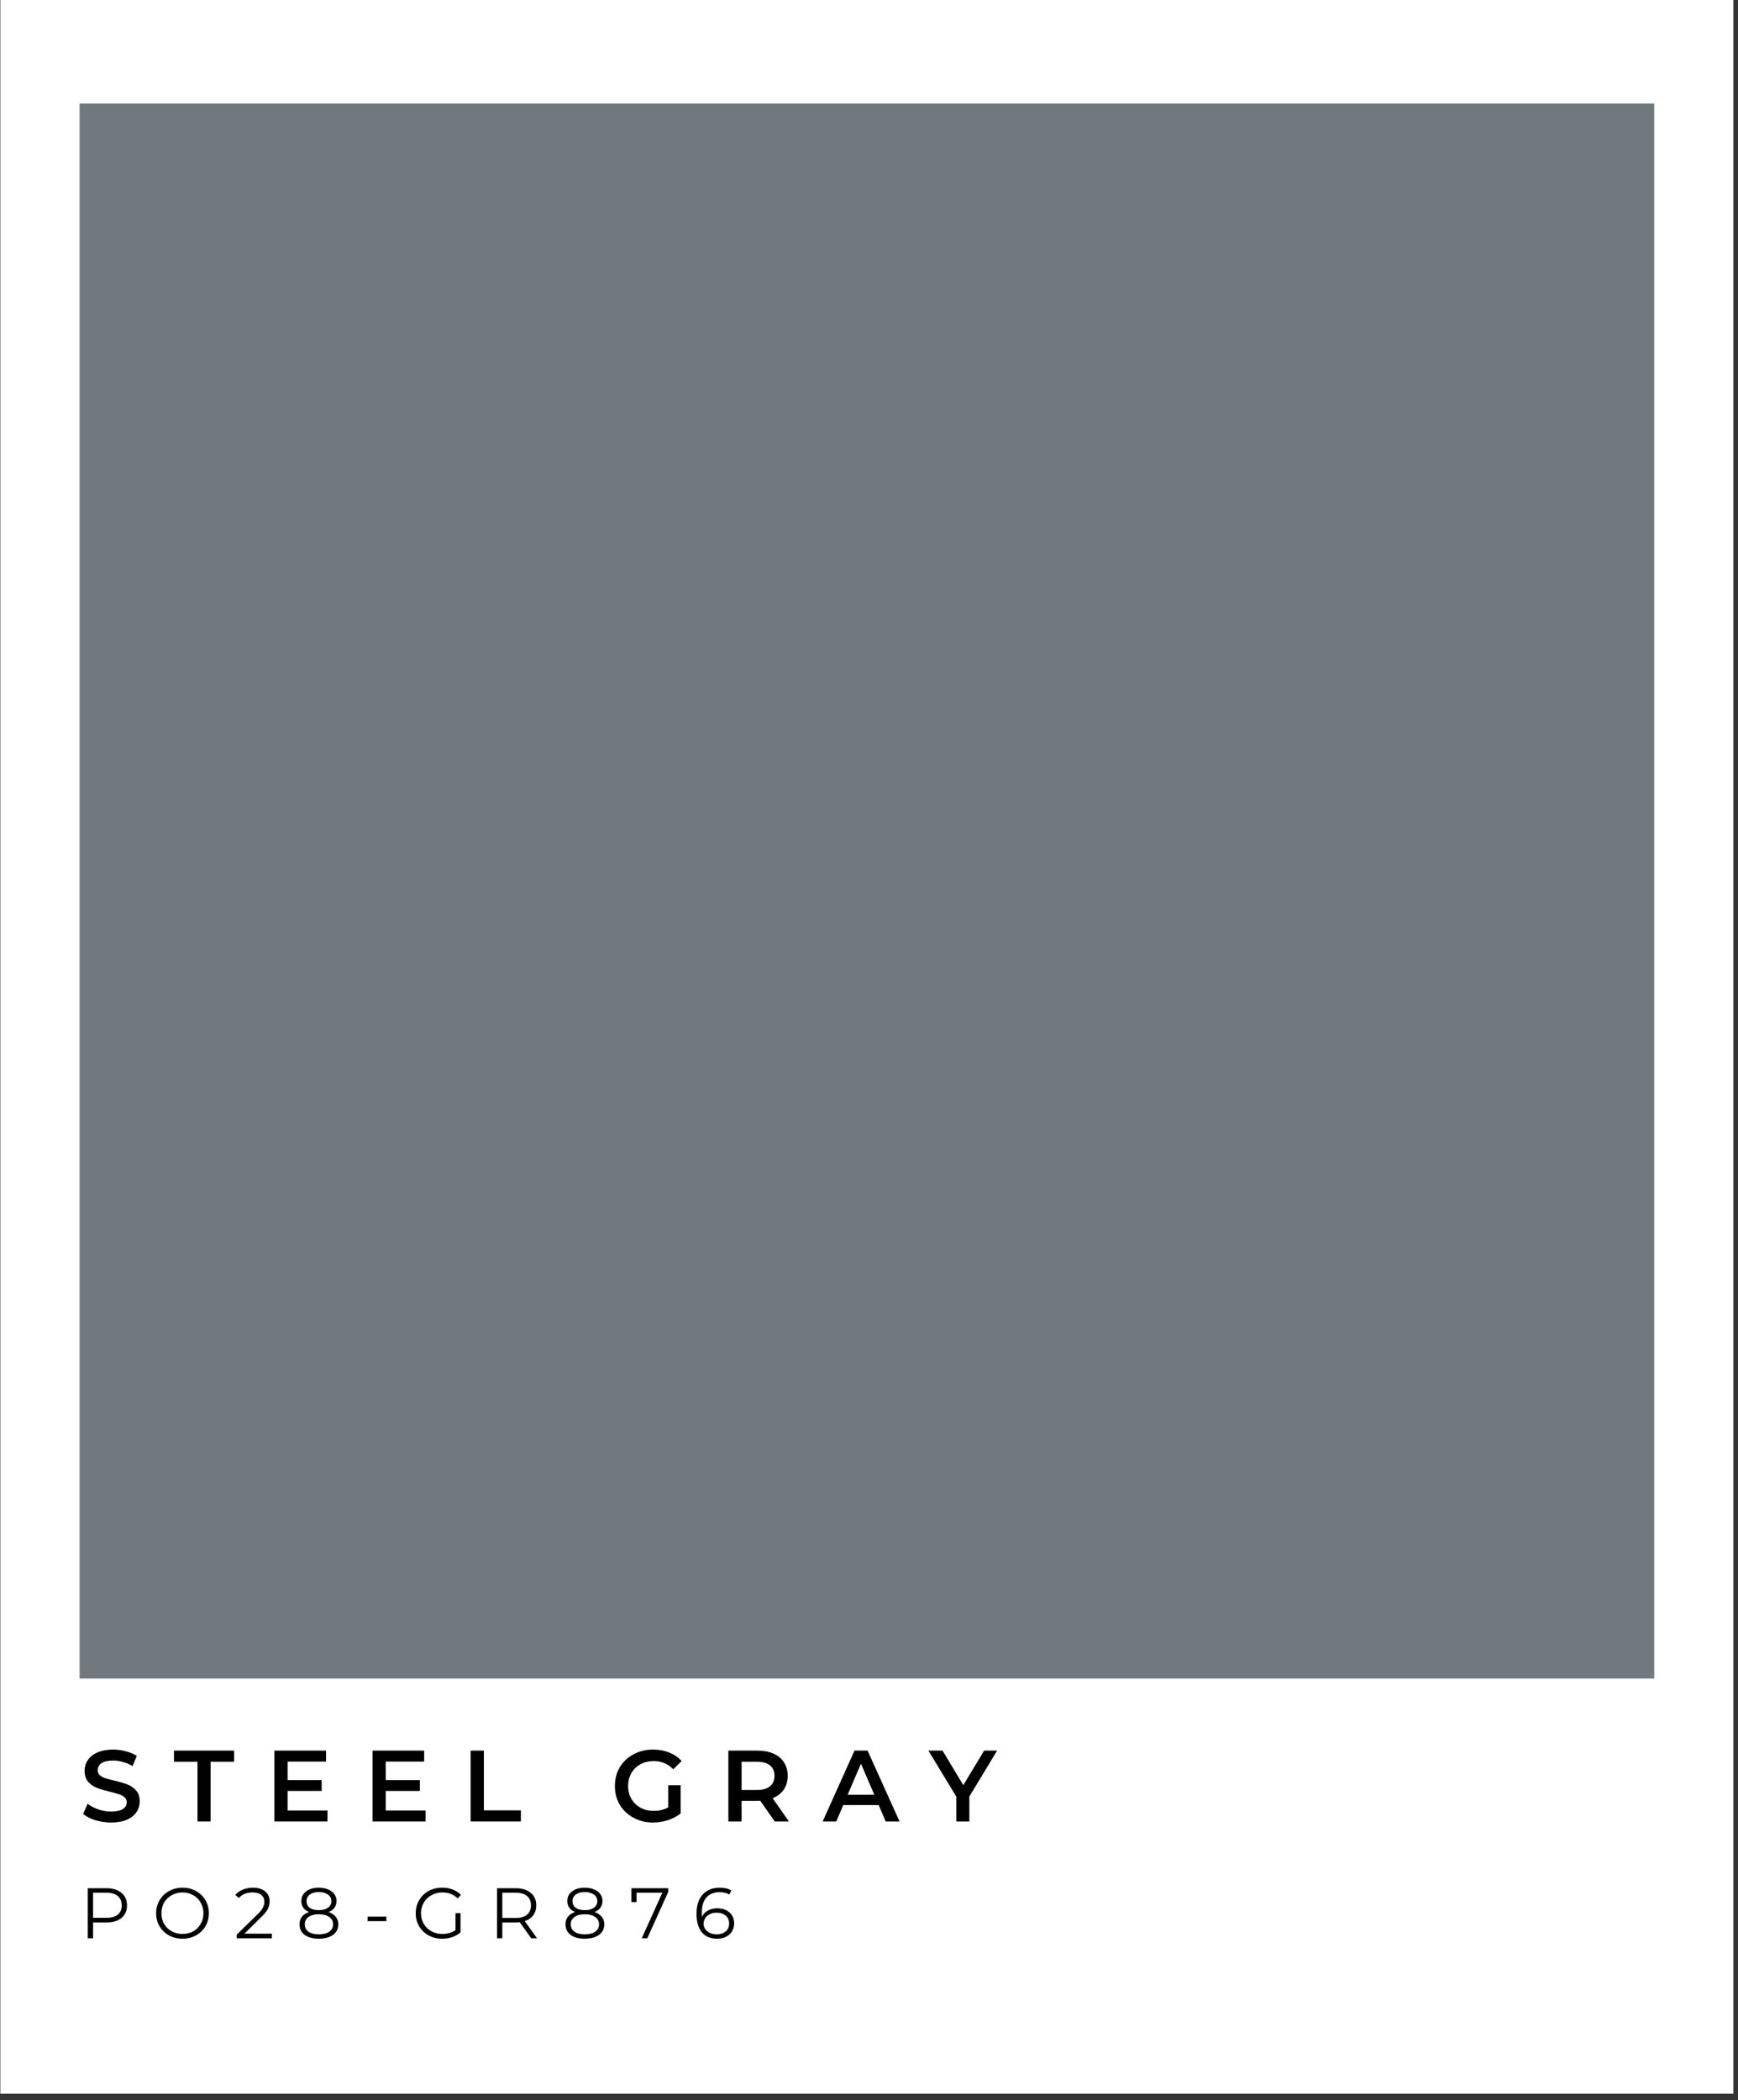 <svg xmlns="http://www.w3.org/2000/svg" xmlns:xlink="http://www.w3.org/1999/xlink" width="274" viewBox="0 0 205.5 248.25" height="331" preserveAspectRatio="xMidYMid meet"><rect x="0" y="0" width="205.5" height="248.25" fill="#333333" stroke="none"/><defs><clipPath id="75aa63ed3d"><path d="M 0.059 0 L 204.941 0 L 204.941 247.504 L 0.059 247.504 Z M 0.059 0 "></path></clipPath><clipPath id="86dbd2964b"><path d="M 9.41 12.242 L 195.594 12.242 L 195.594 198.422 L 9.41 198.422 Z M 9.41 12.242 "></path></clipPath></defs><g id="df5eb3ec24"><g clip-rule="nonzero" clip-path="url(#75aa63ed3d)"><path style=" stroke:none;fill-rule:nonzero;fill:#ffffff;fill-opacity:1;" d="M 0.059 0 L 204.941 0 L 204.941 247.504 L 0.059 247.504 Z M 0.059 0 "></path><path style=" stroke:none;fill-rule:nonzero;fill:#ffffff;fill-opacity:1;" d="M 0.059 0 L 204.941 0 L 204.941 247.504 L 0.059 247.504 Z M 0.059 0 "></path></g><g clip-rule="nonzero" clip-path="url(#86dbd2964b)"><path style=" stroke:none;fill-rule:nonzero;fill:#71797e;fill-opacity:1;" d="M 9.41 12.242 L 195.594 12.242 L 195.594 198.422 L 9.41 198.422 Z M 9.41 12.242 "></path></g><g style="fill:#000000;fill-opacity:1;"><g transform="translate(9.409, 215.318)"><path style="stroke:none" d="M 3.719 0.125 C 3.07 0.125 2.445 0.031 1.844 -0.156 C 1.25 -0.344 0.773 -0.586 0.422 -0.891 L 0.953 -2.094 C 1.297 -1.82 1.719 -1.598 2.219 -1.422 C 2.719 -1.254 3.219 -1.172 3.719 -1.172 C 4.344 -1.172 4.805 -1.27 5.109 -1.469 C 5.422 -1.664 5.578 -1.93 5.578 -2.266 C 5.578 -2.504 5.488 -2.703 5.312 -2.859 C 5.145 -3.016 4.926 -3.133 4.656 -3.219 C 4.395 -3.301 4.039 -3.398 3.594 -3.516 C 2.957 -3.672 2.441 -3.82 2.047 -3.969 C 1.648 -4.125 1.305 -4.363 1.016 -4.688 C 0.734 -5.008 0.594 -5.445 0.594 -6 C 0.594 -6.457 0.719 -6.875 0.969 -7.25 C 1.227 -7.633 1.609 -7.938 2.109 -8.156 C 2.617 -8.383 3.238 -8.5 3.969 -8.5 C 4.477 -8.5 4.977 -8.43 5.469 -8.297 C 5.969 -8.172 6.398 -7.988 6.766 -7.75 L 6.266 -6.547 C 5.898 -6.766 5.52 -6.926 5.125 -7.031 C 4.727 -7.145 4.344 -7.203 3.969 -7.203 C 3.352 -7.203 2.895 -7.098 2.594 -6.891 C 2.289 -6.68 2.141 -6.406 2.141 -6.062 C 2.141 -5.82 2.223 -5.625 2.391 -5.469 C 2.566 -5.32 2.785 -5.203 3.047 -5.109 C 3.316 -5.023 3.676 -4.93 4.125 -4.828 C 4.75 -4.68 5.258 -4.531 5.656 -4.375 C 6.062 -4.219 6.406 -3.977 6.688 -3.656 C 6.969 -3.344 7.109 -2.914 7.109 -2.375 C 7.109 -1.906 6.984 -1.484 6.734 -1.109 C 6.484 -0.734 6.102 -0.43 5.594 -0.203 C 5.082 0.016 4.457 0.125 3.719 0.125 Z M 3.719 0.125 "></path></g></g><g style="fill:#000000;fill-opacity:1;"><g transform="translate(20.524, 215.318)"><path style="stroke:none" d="M 2.828 -7.062 L 0.047 -7.062 L 0.047 -8.375 L 7.156 -8.375 L 7.156 -7.062 L 4.375 -7.062 L 4.375 0 L 2.828 0 Z M 2.828 -7.062 "></path></g></g><g style="fill:#000000;fill-opacity:1;"><g transform="translate(31.315, 215.318)"><path style="stroke:none" d="M 7.406 -1.297 L 7.406 0 L 1.125 0 L 1.125 -8.375 L 7.234 -8.375 L 7.234 -7.078 L 2.688 -7.078 L 2.688 -4.891 L 6.719 -4.891 L 6.719 -3.609 L 2.688 -3.609 L 2.688 -1.297 Z M 7.406 -1.297 "></path></g></g><g style="fill:#000000;fill-opacity:1;"><g transform="translate(42.92, 215.318)"><path style="stroke:none" d="M 7.406 -1.297 L 7.406 0 L 1.125 0 L 1.125 -8.375 L 7.234 -8.375 L 7.234 -7.078 L 2.688 -7.078 L 2.688 -4.891 L 6.719 -4.891 L 6.719 -3.609 L 2.688 -3.609 L 2.688 -1.297 Z M 7.406 -1.297 "></path></g></g><g style="fill:#000000;fill-opacity:1;"><g transform="translate(54.525, 215.318)"><path style="stroke:none" d="M 1.125 -8.375 L 2.688 -8.375 L 2.688 -1.312 L 7.062 -1.312 L 7.062 0 L 1.125 0 Z M 1.125 -8.375 "></path></g></g><g style="fill:#000000;fill-opacity:1;"><g transform="translate(65.28, 215.318)"><path style="stroke:none" d=""></path></g></g><g style="fill:#000000;fill-opacity:1;"><g transform="translate(72.172, 215.318)"><path style="stroke:none" d="M 6.844 -4.281 L 8.312 -4.281 L 8.312 -0.953 C 7.883 -0.609 7.383 -0.344 6.812 -0.156 C 6.238 0.031 5.645 0.125 5.031 0.125 C 4.188 0.125 3.422 -0.062 2.734 -0.438 C 2.047 -0.812 1.504 -1.32 1.109 -1.969 C 0.723 -2.625 0.531 -3.363 0.531 -4.188 C 0.531 -5.008 0.723 -5.75 1.109 -6.406 C 1.504 -7.062 2.047 -7.57 2.734 -7.938 C 3.422 -8.312 4.195 -8.5 5.062 -8.5 C 5.758 -8.5 6.395 -8.379 6.969 -8.141 C 7.551 -7.91 8.035 -7.578 8.422 -7.141 L 7.438 -6.172 C 6.801 -6.816 6.035 -7.141 5.141 -7.141 C 4.547 -7.141 4.02 -7.016 3.562 -6.766 C 3.102 -6.516 2.742 -6.164 2.484 -5.719 C 2.223 -5.27 2.094 -4.758 2.094 -4.188 C 2.094 -3.625 2.223 -3.117 2.484 -2.672 C 2.742 -2.234 3.102 -1.883 3.562 -1.625 C 4.02 -1.375 4.539 -1.25 5.125 -1.25 C 5.781 -1.25 6.352 -1.391 6.844 -1.672 Z M 6.844 -4.281 "></path></g></g><g style="fill:#000000;fill-opacity:1;"><g transform="translate(84.997, 215.318)"><path style="stroke:none" d="M 6.609 0 L 4.891 -2.453 C 4.816 -2.441 4.711 -2.438 4.578 -2.438 L 2.688 -2.438 L 2.688 0 L 1.125 0 L 1.125 -8.375 L 4.578 -8.375 C 5.297 -8.375 5.926 -8.254 6.469 -8.016 C 7.008 -7.773 7.422 -7.43 7.703 -6.984 C 7.992 -6.535 8.141 -6.004 8.141 -5.391 C 8.141 -4.766 7.984 -4.223 7.672 -3.766 C 7.367 -3.316 6.93 -2.977 6.359 -2.75 L 8.281 0 Z M 6.578 -5.391 C 6.578 -5.93 6.398 -6.344 6.047 -6.625 C 5.691 -6.914 5.176 -7.062 4.5 -7.062 L 2.688 -7.062 L 2.688 -3.719 L 4.5 -3.719 C 5.176 -3.719 5.691 -3.863 6.047 -4.156 C 6.398 -4.445 6.578 -4.859 6.578 -5.391 Z M 6.578 -5.391 "></path></g></g><g style="fill:#000000;fill-opacity:1;"><g transform="translate(97.332, 215.318)"><path style="stroke:none" d="M 6.562 -1.938 L 2.375 -1.938 L 1.547 0 L -0.062 0 L 3.703 -8.375 L 5.25 -8.375 L 9.031 0 L 7.391 0 Z M 6.047 -3.156 L 4.469 -6.828 L 2.891 -3.156 Z M 6.047 -3.156 "></path></g></g><g style="fill:#000000;fill-opacity:1;"><g transform="translate(109.882, 215.318)"><path style="stroke:none" d="M 4.734 -2.953 L 4.734 0 L 3.188 0 L 3.188 -2.938 L -0.109 -8.375 L 1.562 -8.375 L 4.016 -4.297 L 6.484 -8.375 L 8.016 -8.375 Z M 4.734 -2.953 "></path></g></g><g style="fill:#000000;fill-opacity:1;"><g transform="translate(9.409, 229.131)"><path style="stroke:none" d="M 3.188 -5.922 C 3.938 -5.922 4.523 -5.738 4.953 -5.375 C 5.391 -5.02 5.609 -4.523 5.609 -3.891 C 5.609 -3.266 5.391 -2.77 4.953 -2.406 C 4.523 -2.051 3.938 -1.875 3.188 -1.875 L 1.594 -1.875 L 1.594 0 L 0.969 0 L 0.969 -5.922 Z M 3.172 -2.422 C 3.754 -2.422 4.203 -2.547 4.516 -2.797 C 4.828 -3.055 4.984 -3.422 4.984 -3.891 C 4.984 -4.367 4.828 -4.738 4.516 -5 C 4.203 -5.258 3.754 -5.391 3.172 -5.391 L 1.594 -5.391 L 1.594 -2.422 Z M 3.172 -2.422 "></path></g></g><g style="fill:#000000;fill-opacity:1;"><g transform="translate(18.024, 229.131)"><path style="stroke:none" d="M 3.562 0.047 C 2.969 0.047 2.43 -0.082 1.953 -0.344 C 1.484 -0.602 1.113 -0.961 0.844 -1.422 C 0.57 -1.879 0.438 -2.395 0.438 -2.969 C 0.438 -3.531 0.57 -4.039 0.844 -4.5 C 1.113 -4.957 1.484 -5.316 1.953 -5.578 C 2.43 -5.848 2.969 -5.984 3.562 -5.984 C 4.145 -5.984 4.672 -5.852 5.141 -5.594 C 5.617 -5.332 5.992 -4.969 6.266 -4.5 C 6.535 -4.039 6.672 -3.531 6.672 -2.969 C 6.672 -2.395 6.535 -1.879 6.266 -1.422 C 5.992 -0.961 5.617 -0.602 5.141 -0.344 C 4.672 -0.082 4.145 0.047 3.562 0.047 Z M 3.562 -0.516 C 4.031 -0.516 4.453 -0.617 4.828 -0.828 C 5.203 -1.035 5.492 -1.328 5.703 -1.703 C 5.922 -2.078 6.031 -2.5 6.031 -2.969 C 6.031 -3.426 5.922 -3.844 5.703 -4.219 C 5.492 -4.594 5.203 -4.883 4.828 -5.094 C 4.453 -5.312 4.031 -5.422 3.562 -5.422 C 3.094 -5.422 2.664 -5.312 2.281 -5.094 C 1.895 -4.883 1.594 -4.594 1.375 -4.219 C 1.164 -3.844 1.062 -3.426 1.062 -2.969 C 1.062 -2.5 1.164 -2.078 1.375 -1.703 C 1.594 -1.328 1.895 -1.035 2.281 -0.828 C 2.664 -0.617 3.094 -0.516 3.562 -0.516 Z M 3.562 -0.516 "></path></g></g><g style="fill:#000000;fill-opacity:1;"><g transform="translate(27.663, 229.131)"><path style="stroke:none" d="M 4.484 -0.547 L 4.484 0 L 0.328 0 L 0.328 -0.438 L 2.797 -2.844 C 3.109 -3.145 3.316 -3.406 3.422 -3.625 C 3.535 -3.852 3.594 -4.082 3.594 -4.312 C 3.594 -4.656 3.473 -4.926 3.234 -5.125 C 2.992 -5.32 2.648 -5.422 2.203 -5.422 C 1.504 -5.422 0.961 -5.203 0.578 -4.766 L 0.156 -5.125 C 0.383 -5.395 0.676 -5.602 1.031 -5.75 C 1.395 -5.906 1.801 -5.984 2.25 -5.984 C 2.852 -5.984 3.332 -5.836 3.688 -5.547 C 4.039 -5.266 4.219 -4.875 4.219 -4.375 C 4.219 -4.07 4.148 -3.781 4.016 -3.5 C 3.879 -3.219 3.625 -2.895 3.25 -2.531 L 1.234 -0.547 Z M 4.484 -0.547 "></path></g></g><g style="fill:#000000;fill-opacity:1;"><g transform="translate(35.008, 229.131)"><path style="stroke:none" d="M 3.844 -3.109 C 4.207 -2.984 4.488 -2.797 4.688 -2.547 C 4.895 -2.297 5 -2 5 -1.656 C 5 -1.312 4.906 -1.008 4.719 -0.75 C 4.531 -0.488 4.258 -0.289 3.906 -0.156 C 3.562 -0.02 3.156 0.047 2.688 0.047 C 1.977 0.047 1.422 -0.102 1.016 -0.406 C 0.609 -0.707 0.406 -1.125 0.406 -1.656 C 0.406 -2.008 0.5 -2.305 0.688 -2.547 C 0.883 -2.797 1.172 -2.984 1.547 -3.109 C 1.242 -3.223 1.016 -3.391 0.859 -3.609 C 0.703 -3.836 0.625 -4.102 0.625 -4.406 C 0.625 -4.883 0.812 -5.266 1.188 -5.547 C 1.562 -5.836 2.062 -5.984 2.688 -5.984 C 3.102 -5.984 3.469 -5.914 3.781 -5.781 C 4.102 -5.656 4.348 -5.473 4.516 -5.234 C 4.691 -5.004 4.781 -4.727 4.781 -4.406 C 4.781 -4.102 4.695 -3.836 4.531 -3.609 C 4.375 -3.391 4.145 -3.223 3.844 -3.109 Z M 1.234 -4.391 C 1.234 -4.066 1.359 -3.805 1.609 -3.609 C 1.867 -3.422 2.227 -3.328 2.688 -3.328 C 3.145 -3.328 3.504 -3.422 3.766 -3.609 C 4.035 -3.805 4.172 -4.066 4.172 -4.391 C 4.172 -4.723 4.035 -4.984 3.766 -5.172 C 3.492 -5.367 3.133 -5.469 2.688 -5.469 C 2.238 -5.469 1.883 -5.367 1.625 -5.172 C 1.363 -4.984 1.234 -4.723 1.234 -4.391 Z M 2.688 -0.469 C 3.219 -0.469 3.629 -0.57 3.922 -0.781 C 4.223 -1 4.375 -1.289 4.375 -1.656 C 4.375 -2.02 4.223 -2.305 3.922 -2.516 C 3.629 -2.734 3.219 -2.844 2.688 -2.844 C 2.164 -2.844 1.758 -2.734 1.469 -2.516 C 1.176 -2.305 1.031 -2.02 1.031 -1.656 C 1.031 -1.281 1.176 -0.988 1.469 -0.781 C 1.758 -0.57 2.164 -0.469 2.688 -0.469 Z M 2.688 -0.469 "></path></g></g><g style="fill:#000000;fill-opacity:1;"><g transform="translate(42.946, 229.131)"><path style="stroke:none" d="M 0.516 -2.562 L 2.734 -2.562 L 2.734 -2.031 L 0.516 -2.031 Z M 0.516 -2.562 "></path></g></g><g style="fill:#000000;fill-opacity:1;"><g transform="translate(48.717, 229.131)"><path style="stroke:none" d="M 5.141 -2.969 L 5.734 -2.969 L 5.734 -0.703 C 5.461 -0.461 5.133 -0.273 4.75 -0.141 C 4.375 -0.016 3.977 0.047 3.562 0.047 C 2.969 0.047 2.43 -0.082 1.953 -0.344 C 1.484 -0.602 1.113 -0.961 0.844 -1.422 C 0.57 -1.879 0.438 -2.395 0.438 -2.969 C 0.438 -3.531 0.57 -4.039 0.844 -4.5 C 1.113 -4.969 1.484 -5.332 1.953 -5.594 C 2.43 -5.852 2.973 -5.984 3.578 -5.984 C 4.023 -5.984 4.438 -5.91 4.812 -5.766 C 5.195 -5.617 5.52 -5.406 5.781 -5.125 L 5.391 -4.719 C 4.922 -5.188 4.32 -5.422 3.594 -5.422 C 3.113 -5.422 2.68 -5.312 2.297 -5.094 C 1.91 -4.883 1.609 -4.594 1.391 -4.219 C 1.172 -3.844 1.062 -3.426 1.062 -2.969 C 1.062 -2.5 1.172 -2.078 1.391 -1.703 C 1.609 -1.336 1.91 -1.047 2.297 -0.828 C 2.68 -0.617 3.113 -0.516 3.594 -0.516 C 4.195 -0.516 4.711 -0.664 5.141 -0.969 Z M 5.141 -2.969 "></path></g></g><g style="fill:#000000;fill-opacity:1;"><g transform="translate(57.798, 229.131)"><path style="stroke:none" d="M 5.016 0 L 3.656 -1.906 C 3.508 -1.883 3.352 -1.875 3.188 -1.875 L 1.594 -1.875 L 1.594 0 L 0.969 0 L 0.969 -5.922 L 3.188 -5.922 C 3.938 -5.922 4.523 -5.738 4.953 -5.375 C 5.391 -5.02 5.609 -4.523 5.609 -3.891 C 5.609 -3.43 5.488 -3.039 5.25 -2.719 C 5.02 -2.406 4.688 -2.176 4.25 -2.031 L 5.703 0 Z M 3.172 -2.406 C 3.754 -2.406 4.203 -2.535 4.516 -2.797 C 4.828 -3.055 4.984 -3.422 4.984 -3.891 C 4.984 -4.367 4.828 -4.738 4.516 -5 C 4.203 -5.258 3.754 -5.391 3.172 -5.391 L 1.594 -5.391 L 1.594 -2.406 Z M 3.172 -2.406 "></path></g></g><g style="fill:#000000;fill-opacity:1;"><g transform="translate(66.455, 229.131)"><path style="stroke:none" d="M 3.844 -3.109 C 4.207 -2.984 4.488 -2.797 4.688 -2.547 C 4.895 -2.297 5 -2 5 -1.656 C 5 -1.312 4.906 -1.008 4.719 -0.75 C 4.531 -0.488 4.258 -0.289 3.906 -0.156 C 3.562 -0.02 3.156 0.047 2.688 0.047 C 1.977 0.047 1.422 -0.102 1.016 -0.406 C 0.609 -0.707 0.406 -1.125 0.406 -1.656 C 0.406 -2.008 0.5 -2.305 0.688 -2.547 C 0.883 -2.797 1.172 -2.984 1.547 -3.109 C 1.242 -3.223 1.016 -3.391 0.859 -3.609 C 0.703 -3.836 0.625 -4.102 0.625 -4.406 C 0.625 -4.883 0.812 -5.266 1.188 -5.547 C 1.562 -5.836 2.062 -5.984 2.688 -5.984 C 3.102 -5.984 3.469 -5.914 3.781 -5.781 C 4.102 -5.656 4.348 -5.473 4.516 -5.234 C 4.691 -5.004 4.781 -4.727 4.781 -4.406 C 4.781 -4.102 4.695 -3.836 4.531 -3.609 C 4.375 -3.391 4.145 -3.223 3.844 -3.109 Z M 1.234 -4.391 C 1.234 -4.066 1.359 -3.805 1.609 -3.609 C 1.867 -3.422 2.227 -3.328 2.688 -3.328 C 3.145 -3.328 3.504 -3.422 3.766 -3.609 C 4.035 -3.805 4.172 -4.066 4.172 -4.391 C 4.172 -4.723 4.035 -4.984 3.766 -5.172 C 3.492 -5.367 3.133 -5.469 2.688 -5.469 C 2.238 -5.469 1.883 -5.367 1.625 -5.172 C 1.363 -4.984 1.234 -4.723 1.234 -4.391 Z M 2.688 -0.469 C 3.219 -0.469 3.629 -0.57 3.922 -0.781 C 4.223 -1 4.375 -1.289 4.375 -1.656 C 4.375 -2.02 4.223 -2.305 3.922 -2.516 C 3.629 -2.734 3.219 -2.844 2.688 -2.844 C 2.164 -2.844 1.758 -2.734 1.469 -2.516 C 1.176 -2.305 1.031 -2.02 1.031 -1.656 C 1.031 -1.281 1.176 -0.988 1.469 -0.781 C 1.758 -0.57 2.164 -0.469 2.688 -0.469 Z M 2.688 -0.469 "></path></g></g><g style="fill:#000000;fill-opacity:1;"><g transform="translate(74.393, 229.131)"><path style="stroke:none" d="M 4.625 -5.922 L 4.625 -5.5 L 2.141 0 L 1.484 0 L 3.922 -5.391 L 0.875 -5.391 L 0.875 -4.281 L 0.266 -4.281 L 0.266 -5.922 Z M 4.625 -5.922 "></path></g></g><g style="fill:#000000;fill-opacity:1;"><g transform="translate(81.916, 229.131)"><path style="stroke:none" d="M 2.891 -3.547 C 3.285 -3.547 3.633 -3.473 3.938 -3.328 C 4.238 -3.18 4.473 -2.973 4.641 -2.703 C 4.805 -2.43 4.891 -2.117 4.891 -1.766 C 4.891 -1.41 4.801 -1.094 4.625 -0.812 C 4.457 -0.531 4.219 -0.316 3.906 -0.172 C 3.602 -0.023 3.258 0.047 2.875 0.047 C 2.082 0.047 1.477 -0.207 1.062 -0.719 C 0.645 -1.238 0.438 -1.969 0.438 -2.906 C 0.438 -3.57 0.551 -4.133 0.781 -4.594 C 1.008 -5.051 1.328 -5.395 1.734 -5.625 C 2.141 -5.863 2.613 -5.984 3.156 -5.984 C 3.738 -5.984 4.207 -5.875 4.562 -5.656 L 4.312 -5.172 C 4.031 -5.359 3.645 -5.453 3.156 -5.453 C 2.5 -5.453 1.984 -5.242 1.609 -4.828 C 1.242 -4.41 1.062 -3.805 1.062 -3.016 C 1.062 -2.867 1.066 -2.707 1.078 -2.531 C 1.223 -2.852 1.457 -3.102 1.781 -3.281 C 2.102 -3.457 2.473 -3.547 2.891 -3.547 Z M 2.844 -0.469 C 3.27 -0.469 3.617 -0.582 3.891 -0.812 C 4.16 -1.051 4.297 -1.363 4.297 -1.75 C 4.297 -2.145 4.16 -2.457 3.891 -2.688 C 3.617 -2.914 3.254 -3.031 2.797 -3.031 C 2.504 -3.031 2.242 -2.973 2.016 -2.859 C 1.785 -2.742 1.602 -2.586 1.469 -2.391 C 1.344 -2.191 1.281 -1.973 1.281 -1.734 C 1.281 -1.504 1.336 -1.297 1.453 -1.109 C 1.578 -0.922 1.758 -0.766 2 -0.641 C 2.238 -0.523 2.52 -0.469 2.844 -0.469 Z M 2.844 -0.469 "></path></g></g></g></svg>